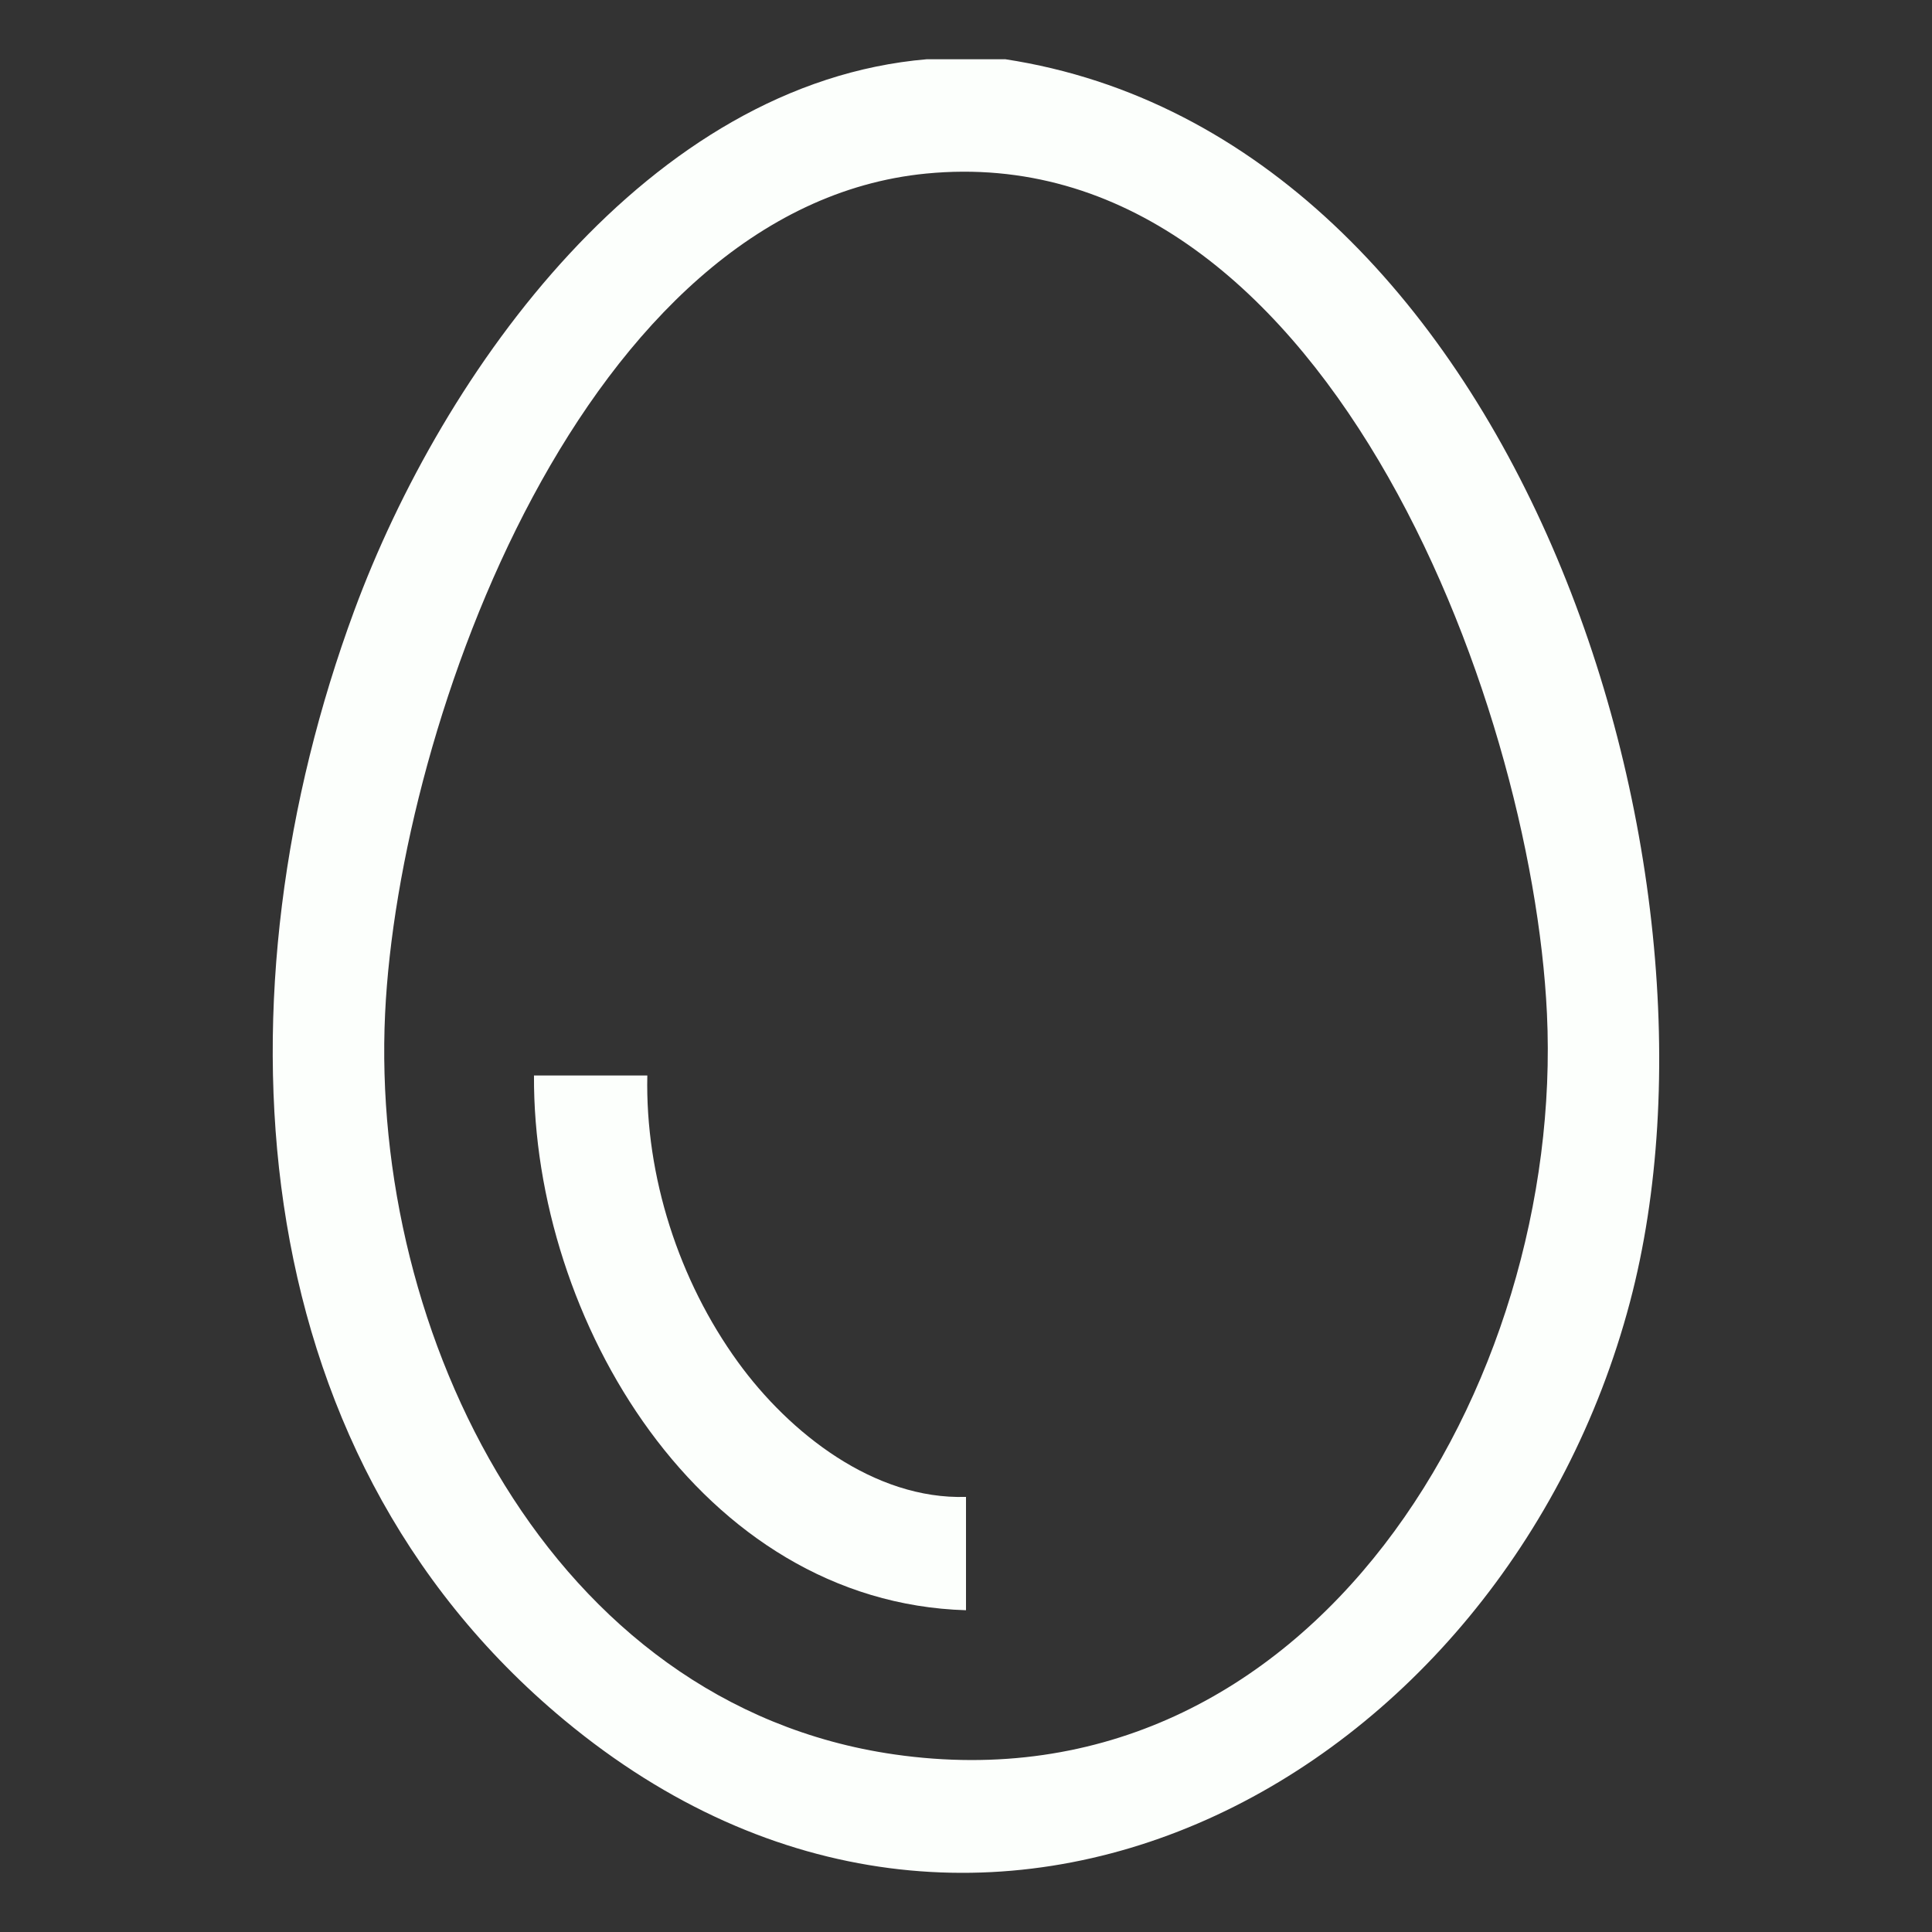 <?xml version="1.0" encoding="UTF-8"?>
<svg id="Calque_2" data-name="Calque 2" xmlns="http://www.w3.org/2000/svg" viewBox="0 0 412.68 412.68">
  <rect x="0" y="0" width="412.68" height="412.68" fill="#333333" stroke="none"/>
  <defs>
    <style>
      .cls-1 {
        fill: none;
      }

      .cls-2 {
        fill: #fcfffc;
      }
    </style>
  </defs>
  <g id="Calque_5" data-name="Calque 5">
    <g>
      <g>
        <path class="cls-2" d="M214.66,12.64c108.75,16.59,158.23,172.06,133.5,265.5-26.87,101.55-138.36,163.47-227.66,89.24-70.08-58.26-74.68-156.13-44.84-236.92,18.97-51.35,62.93-112.76,122.35-117.81h16.64ZM197.87,37.07c-72.98,7.08-112.65,117.25-115.61,179.4-3.25,68.3,35.16,147.71,108.8,158.28,89.2,12.8,143.13-79.2,139.37-158.28-3.21-67.47-48.4-187.56-132.56-179.4Z"/>
        <path class="cls-2" d="M138.27,229.73c-.47,21.54,6.75,43.82,19.35,61.2,10.99,15.17,29.12,29.43,48.72,28.81v24.21c-56.72-1.69-92.56-62.2-92.28-114.22h24.21Z"/>
      </g>
      <rect class="cls-1" width="412.68" height="412.68"/>
    </g>
  </g>
</svg>